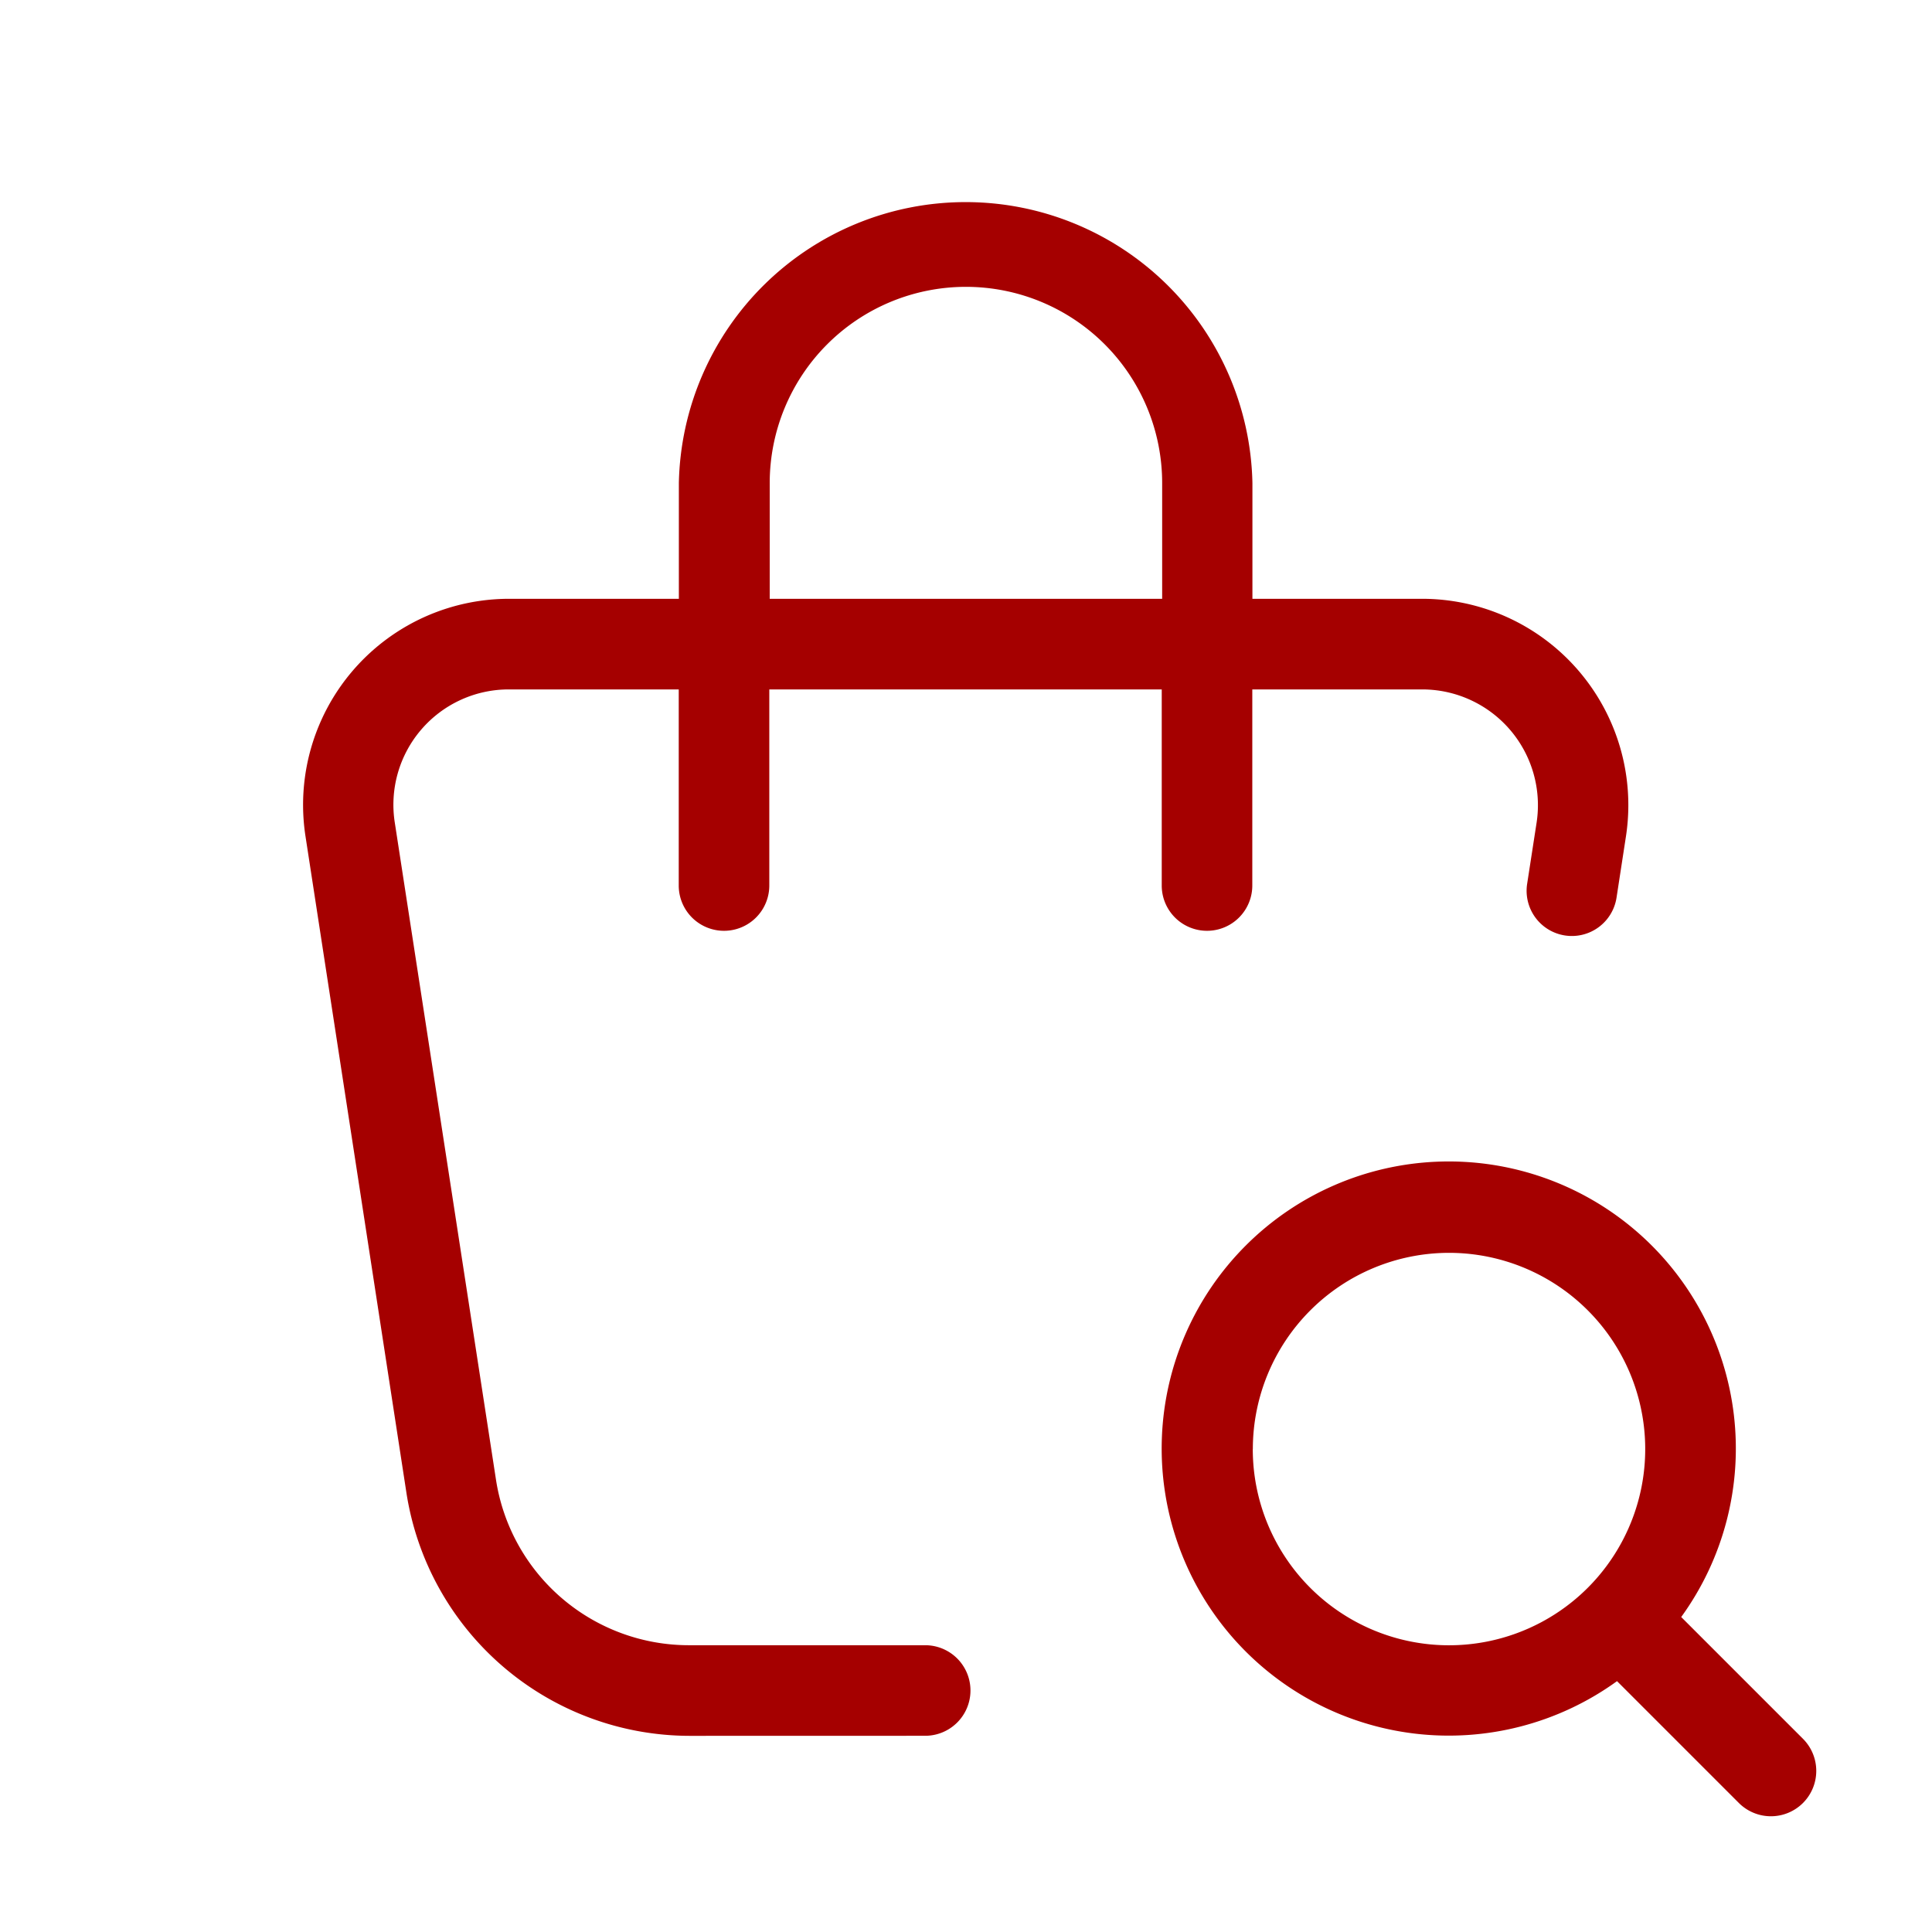 <svg xmlns="http://www.w3.org/2000/svg" width="32" height="32" viewBox="0 0 32 32">
    <path fill="none" d="M0,0H32V32H0Z"/>
    <path fill="#A50000" d="M13259.777,12016.613l-2.018-2.018a4.755,4.755,0,1,1,1.063-1.062l2.017,2.017a.752.752,0,0,1,0,1.063.751.751,0,0,1-1.062,0Zm-8.051-5.864a3.25,3.25,0,1,0,3.248-3.248A3.252,3.252,0,0,0,13251.727,12010.749Zm-9.319,4.752a4.752,4.752,0,0,1-4.7-4.03l-1.671-10.869a3.413,3.413,0,0,1,3.375-3.934h2.809v-1.917a4.751,4.751,0,0,1,9.5,0v1.917h2.809a3.417,3.417,0,0,1,3.378,3.934l-.156,1.015a.749.749,0,1,1-1.481-.226l.157-1.016a1.917,1.917,0,0,0-1.9-2.206h-2.809v3.248a.75.75,0,0,1-1.5,0v-3.248h-6.5v3.248a.75.75,0,0,1-1.5,0v-3.248h-2.809a1.91,1.91,0,0,0-1.894,2.206l1.674,10.87a3.233,3.233,0,0,0,3.211,2.755h3.9a.75.75,0,0,1,0,1.5Zm7.818-18.833v-1.917a3.25,3.25,0,1,0-6.5,0v1.917Z" transform="translate(-13230.976 -11986.75)"/>
</svg>
